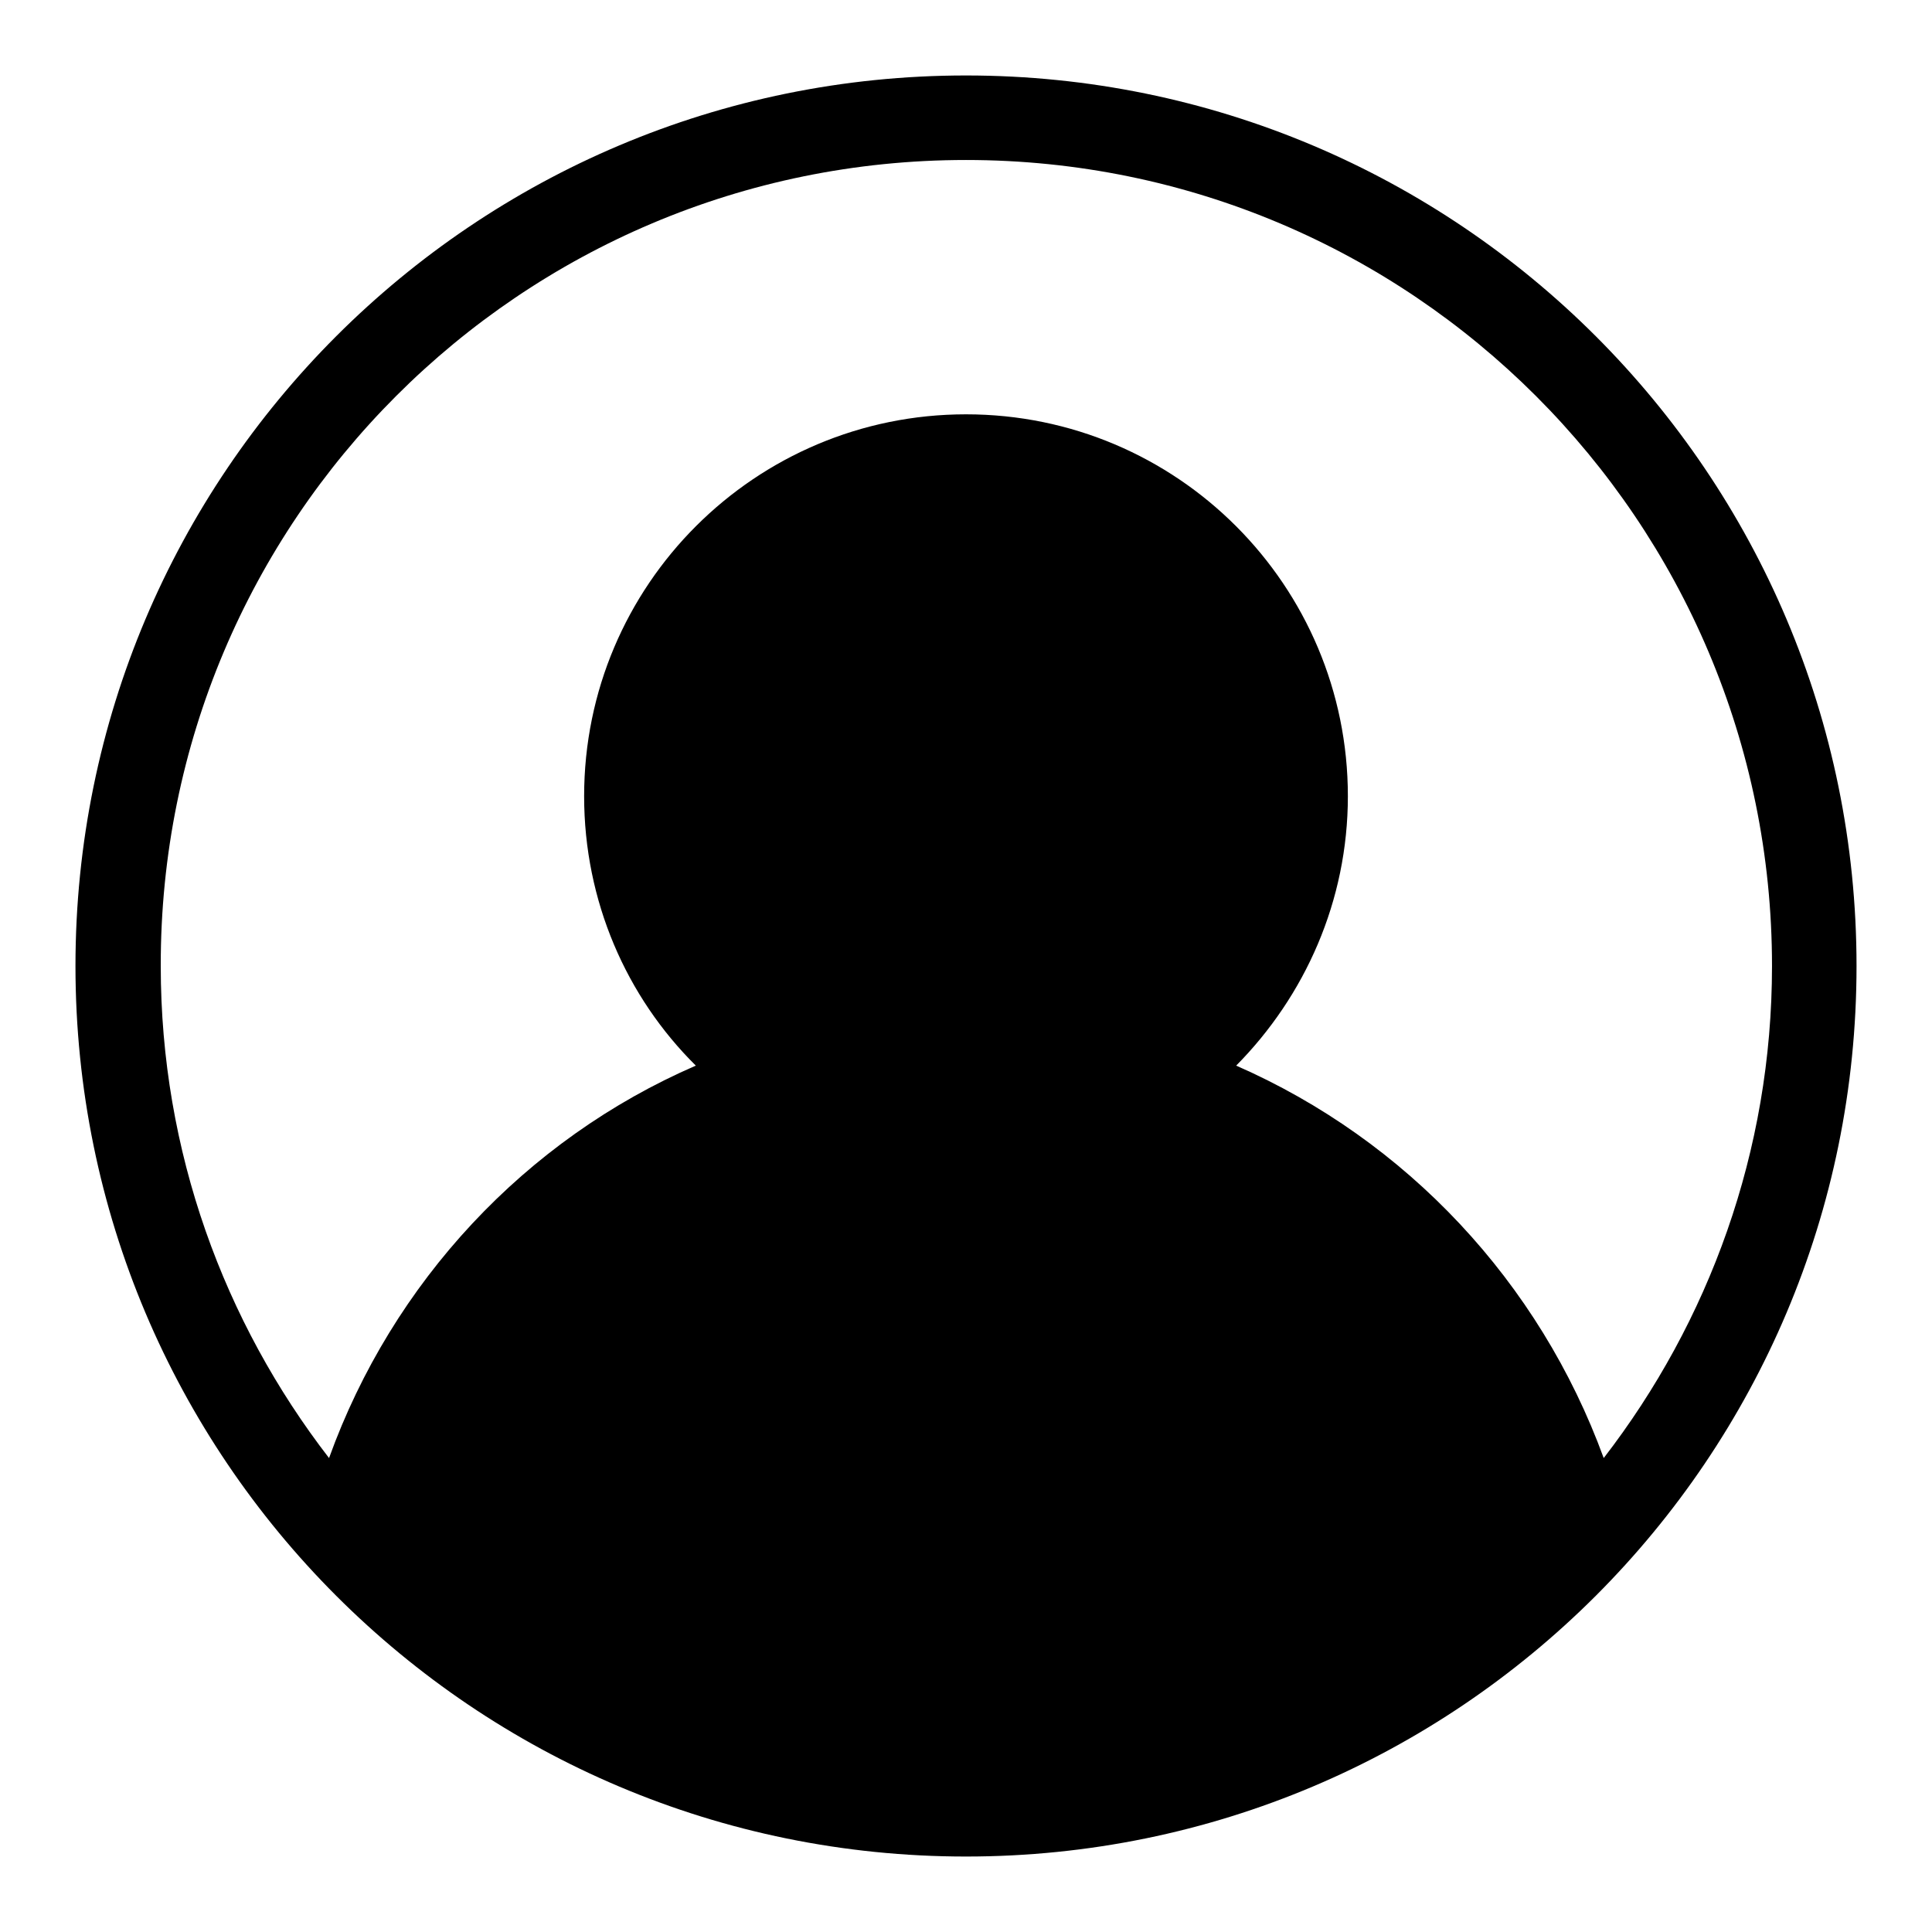 <?xml version="1.0" encoding="utf-8"?>
<!-- Svg Vector Icons : http://www.onlinewebfonts.com/icon -->
<!DOCTYPE svg PUBLIC "-//W3C//DTD SVG 1.1//EN" "http://www.w3.org/Graphics/SVG/1.1/DTD/svg11.dtd">
<svg version="1.1" xmlns="http://www.w3.org/2000/svg" xmlns:xlink="http://www.w3.org/1999/xlink" x="0px" y="0px" viewBox="0 0 256 256" enable-background="new 0 0 256 256" xml:space="preserve">
<g><g><path fill="#000000" d="M128,10C62.8,10,10,62.8,10,128c0,65.2,52.8,118,118,118c65.2,0,118-52.8,118-118C246,62.8,193.2,10,128,10z M163.8,141.2c9.1-9.2,14.8-21.8,14.8-35.7c0-27.9-22.6-50.6-50.6-50.6c-27.9,0-50.6,22.6-50.6,50.6c0,13.9,5.6,26.6,14.8,35.7c-22.6,9.8-40.2,28.7-48.6,52c-13.9-18-22.3-40.6-22.3-65.2C21.2,69,69,21.2,128,21.2c59,0,106.8,47.8,106.8,106.8c0,24.6-8.4,47.2-22.3,65.2C204,169.9,186.4,151.1,163.8,141.2z"/></g></g>
</svg>